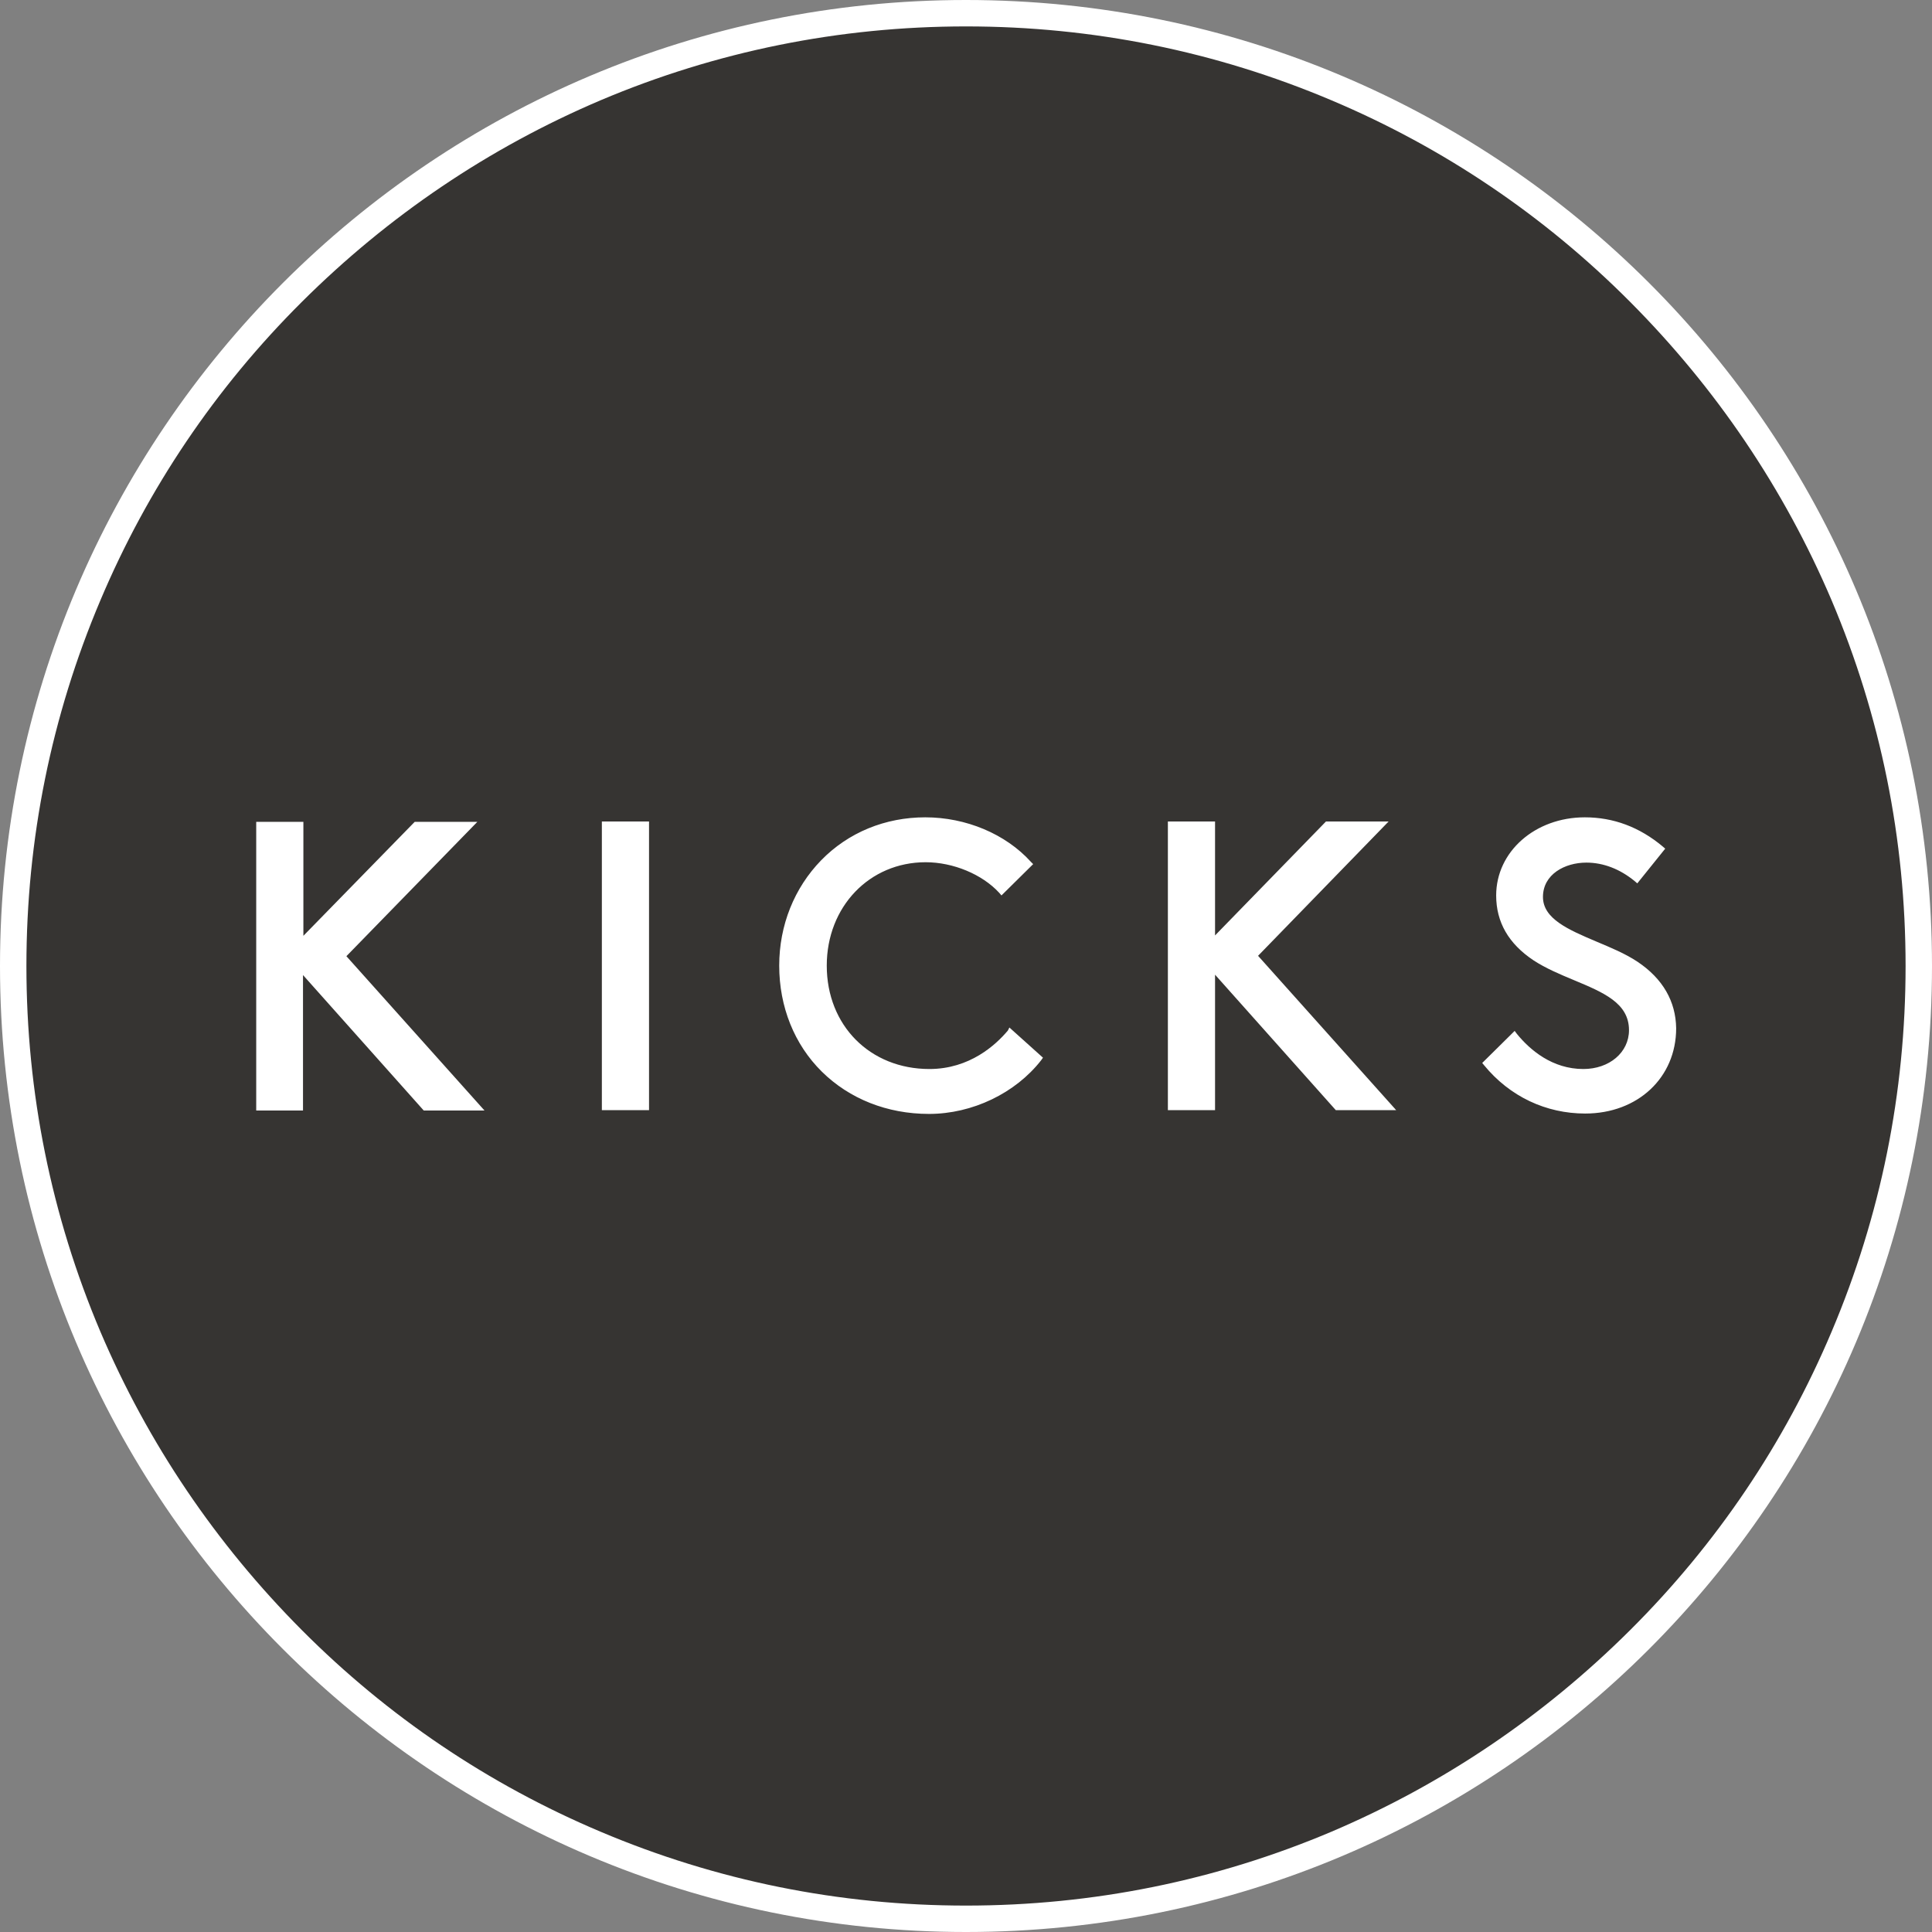 <?xml version="1.0" encoding="utf-8"?>
<!-- Generator: Adobe Illustrator 26.1.0, SVG Export Plug-In . SVG Version: 6.00 Build 0)  -->
<svg version="1.2" baseProfile="tiny" id="Lager_1" xmlns="http://www.w3.org/2000/svg" xmlns:xlink="http://www.w3.org/1999/xlink"
	 x="0px" y="0px" viewBox="0 0 512 512" overflow="visible" xml:space="preserve">
<rect x="0" y="0" width="512" height="512" fill="#808080" stroke="none"/>
<g>
	<path fill="#363432" d="M256,508.5c-67.4,0-130.9-26.3-178.5-74c-47.7-47.7-74-111.1-74-178.5s26.3-130.9,74-178.5
		s111.1-74,178.5-74s130.9,26.3,178.5,74c47.7,47.7,74,111.1,74,178.5s-26.3,130.9-74,178.5C386.9,482.2,323.4,508.5,256,508.5z"/>
	<path fill="#FFFFFF" d="M256,7c33.6,0,66.2,6.6,96.9,19.6c29.6,12.5,56.3,30.5,79.1,53.4s40.8,49.5,53.4,79.1
		c13,30.7,19.6,63.3,19.6,96.9s-6.6,66.2-19.6,96.9c-12.5,29.6-30.5,56.3-53.4,79.1s-49.5,40.8-79.1,53.4
		c-30.7,13-63.3,19.6-96.9,19.6s-66.2-6.6-96.9-19.6c-29.6-12.5-56.3-30.5-79.1-53.4s-40.8-49.5-53.4-79.1C13.6,322.2,7,289.6,7,256
		s6.6-66.2,19.6-96.9c12.5-29.6,30.5-56.3,53.4-79.1s49.5-40.8,79.1-53.4C189.8,13.6,222.4,7,256,7 M256,0C114.6,0,0,114.6,0,256
		s114.6,256,256,256s256-114.6,256-256S397.4,0,256,0L256,0z"/>
</g>
<g>
	<path fill="#FFFFFF" d="M434,254.9c-3.3-2.2-7.2-3.8-11-5.4c-7.3-3.1-14.1-6-14.1-11.8c0-6,5.8-9.1,11.5-9.1
		c4.5,0,8.9,1.7,12.8,4.9l0.7,0.6l7.4-9.2l-0.7-0.6c-6.1-5.1-13-7.7-20.6-7.7c-13.2,0-23.5,9.1-23.5,20.7c0,7.1,3.3,12.8,9.9,17.2
		c3.2,2.1,7,3.7,10.6,5.2c7.9,3.3,14.7,6.1,14.7,13.3c0,5.9-5.2,10.3-12.1,10.3c-8.2,0-14.1-5-17.6-9.3l-0.6-0.8l-8.6,8.5l0.5,0.6
		c6.8,8.3,16.4,12.8,26.8,12.8c13.9,0,24.1-9.5,24.1-22.6C444.1,265.4,440.7,259.4,434,254.9 M368,217.7h-16.6L322,247.9v-30.2
		h-12.5v76.5H322v-35.9l32,35.9H370l-36.6-40.9L368,217.7z M267.1,273.1c-3.2,3.8-10.1,10.2-20.8,10.2c-15.7,0-27.2-11.5-27.2-27.4
		c0-15.6,11.3-27.4,26.2-27.4c7.3,0,15,3.2,19.5,8.1l0.6,0.7l8.4-8.3l-0.6-0.6c-6.7-7.4-17.2-11.8-28-11.8c-10.6,0-20.4,4-27.6,11.4
		c-7.1,7.3-11.1,17.2-11.1,27.9c0,10.9,4,20.9,11.3,28.1c7.3,7.2,17.3,11.2,28.4,11.2c11.5,0,22.9-5.5,29.7-14.2l0.5-0.7l-8.9-8
		L267.1,273.1z M159.5,294.2H172v-76.5h-12.5V294.2z M91.8,253.4l36.6,40.9h-16.1l-32-35.9v35.9H67.9v-76.5h12.5v30.2l29.5-30.2
		h16.6L91.8,253.4z"/>
</g>
</svg>
